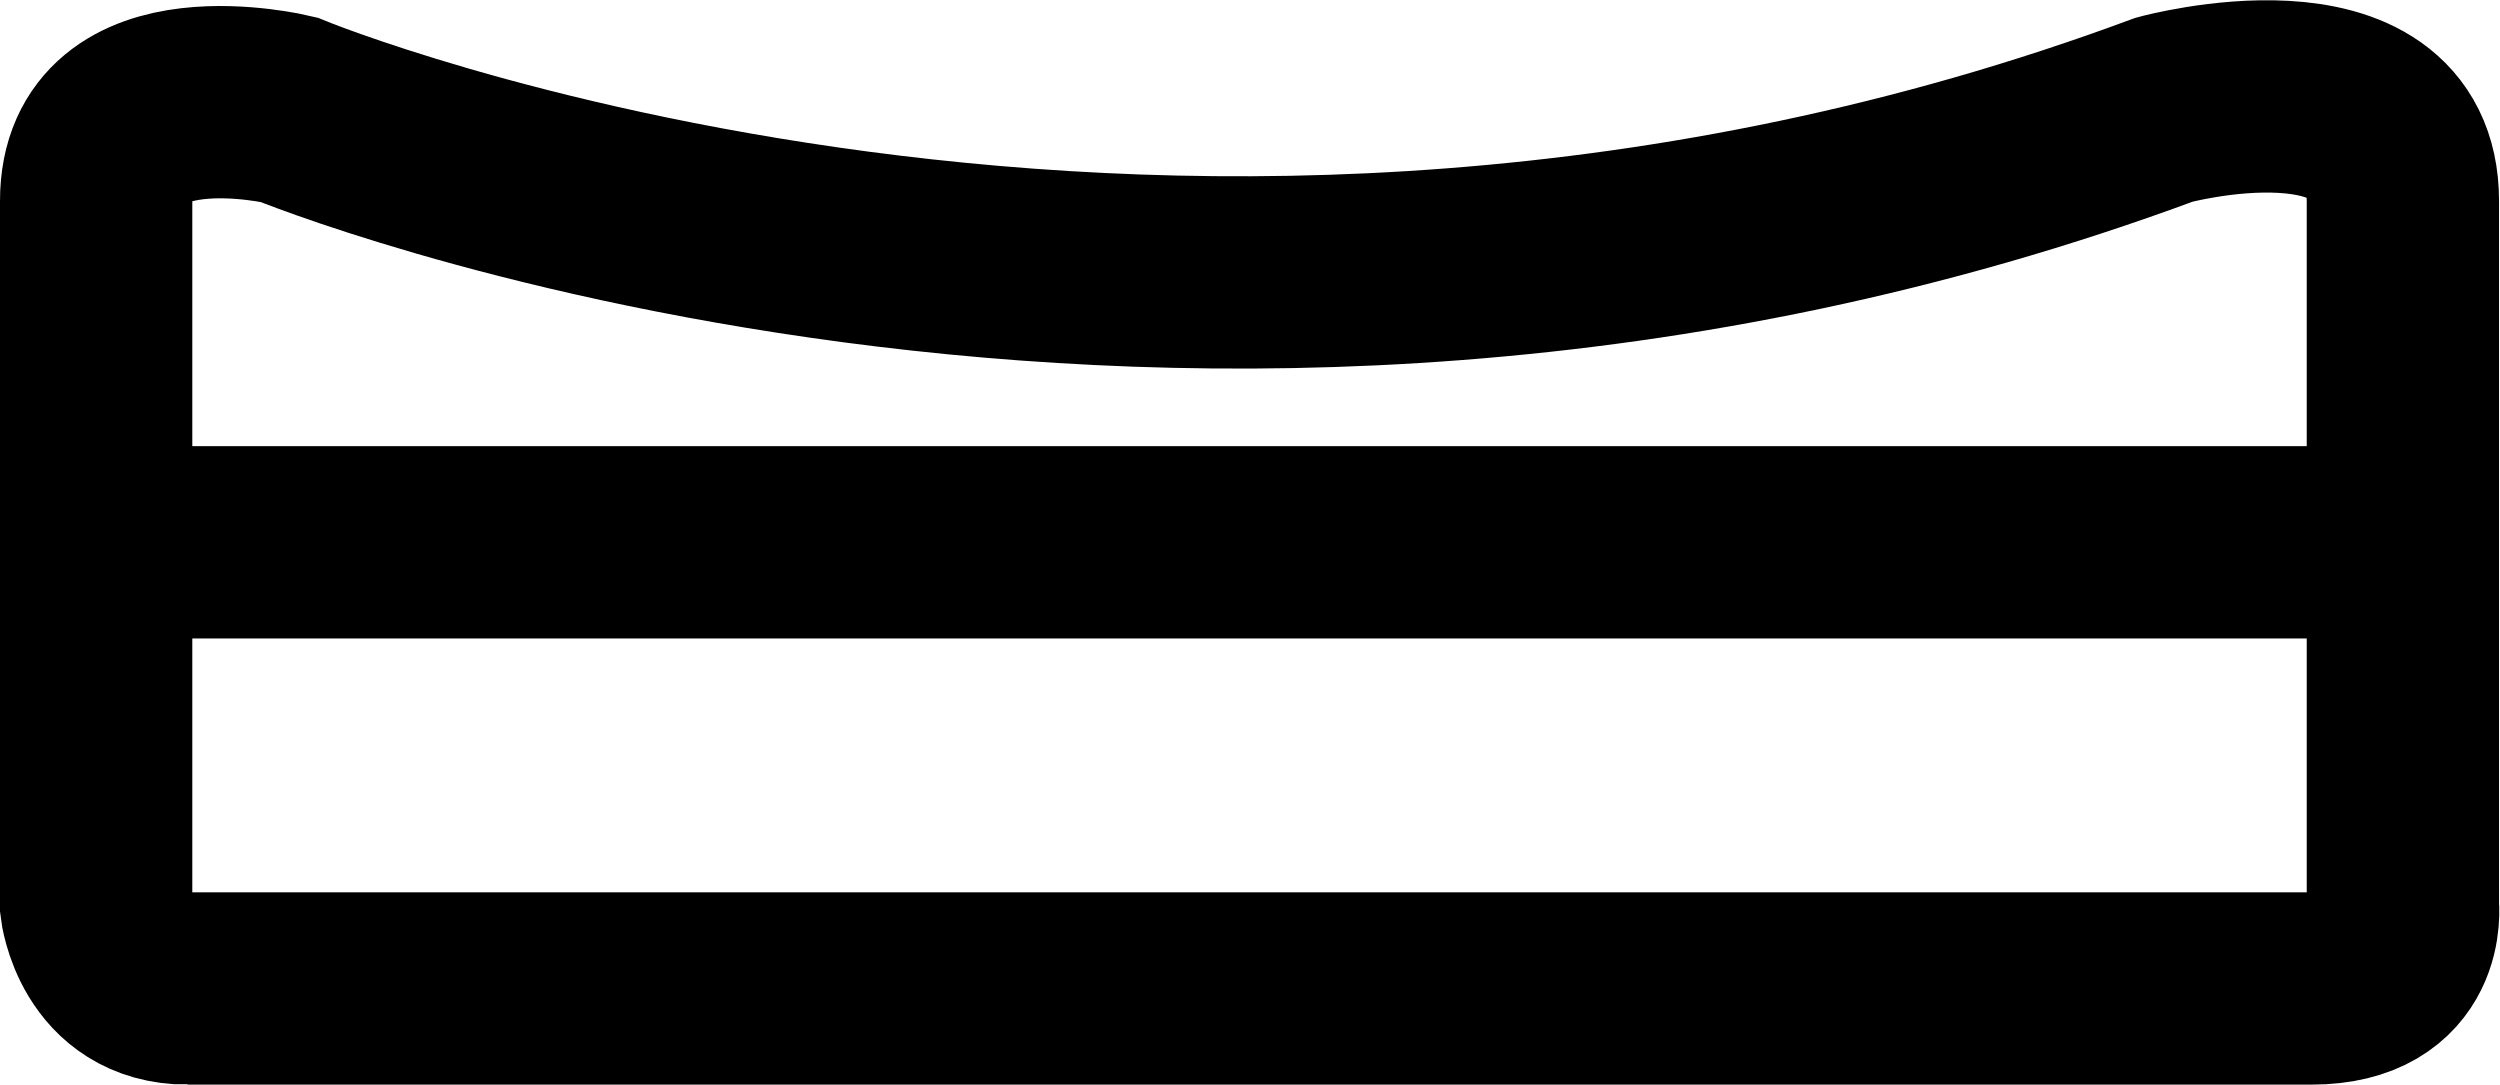 <svg viewBox="0 0 26 11.28" xmlns="http://www.w3.org/2000/svg" id="b"><g id="c"><path style="fill:none; stroke:#000; stroke-miterlimit:10; stroke-width:2px;" d="M1.95,10.28h22.09c1.05,0,.95-.86.95-.86V2.09c0-1.62-2.48-.95-2.48-.95C12.24,4.95,3,1.14,3,1.14c0,0-2-.48-2,.95v7.33s.1.86.95.86Z"></path><line style="fill:none; stroke:#000; stroke-miterlimit:10; stroke-width:2px;" y2="5.64" x2="25" y1="5.64" x1="1.38"></line></g></svg>